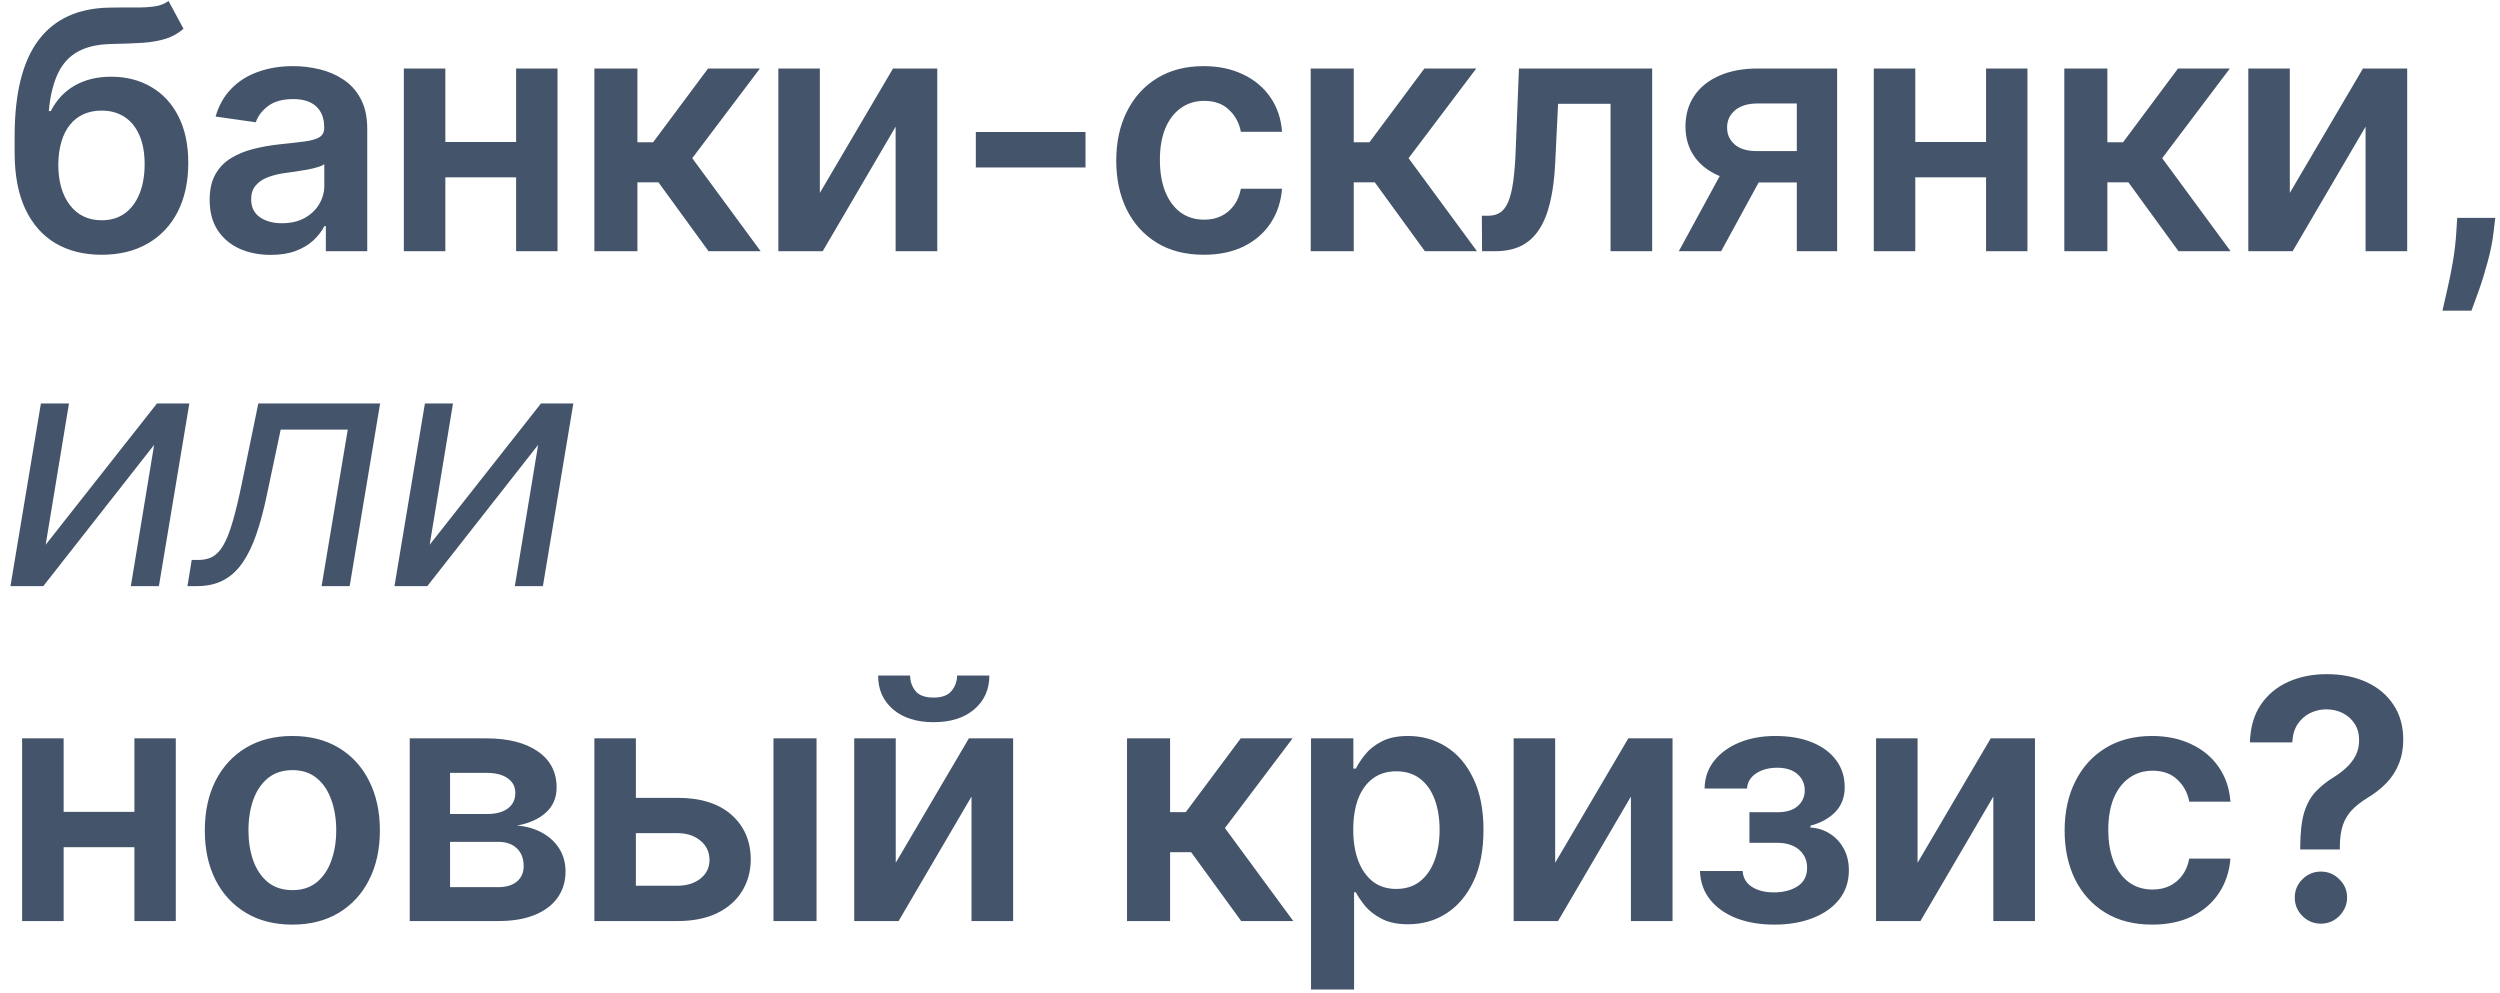 <?xml version="1.0" encoding="UTF-8"?> <svg xmlns="http://www.w3.org/2000/svg" width="209" height="83" viewBox="0 0 209 83" fill="none"> <path d="M14.089 0.08L15.342 2.406C14.898 2.791 14.401 3.069 13.851 3.241C13.301 3.414 12.654 3.527 11.912 3.58C11.176 3.626 10.301 3.659 9.287 3.679C8.147 3.705 7.215 3.921 6.493 4.325C5.77 4.73 5.217 5.343 4.832 6.165C4.448 6.98 4.196 8.021 4.077 9.287H4.246C4.723 8.352 5.393 7.64 6.254 7.149C7.116 6.659 8.127 6.413 9.287 6.413C10.553 6.413 11.67 6.698 12.638 7.268C13.612 7.832 14.371 8.651 14.915 9.724C15.465 10.798 15.74 12.098 15.74 13.622C15.74 15.193 15.445 16.555 14.855 17.709C14.265 18.856 13.427 19.741 12.339 20.364C11.259 20.987 9.976 21.298 8.491 21.298C7.013 21.298 5.727 20.977 4.634 20.334C3.546 19.684 2.705 18.726 2.108 17.46C1.518 16.188 1.223 14.62 1.223 12.757V11.385C1.223 7.792 1.893 5.111 3.232 3.341C4.571 1.571 6.556 0.67 9.188 0.636C9.97 0.623 10.669 0.62 11.286 0.626C11.909 0.633 12.452 0.603 12.916 0.537C13.38 0.471 13.771 0.318 14.089 0.08ZM8.511 18.415C9.247 18.415 9.884 18.226 10.421 17.848C10.957 17.463 11.368 16.92 11.653 16.217C11.945 15.515 12.091 14.683 12.091 13.722C12.091 12.774 11.945 11.968 11.653 11.305C11.362 10.636 10.947 10.126 10.411 9.774C9.874 9.423 9.234 9.247 8.491 9.247C7.935 9.247 7.434 9.347 6.99 9.545C6.546 9.744 6.168 10.036 5.857 10.421C5.545 10.805 5.306 11.272 5.141 11.822C4.975 12.373 4.885 13.006 4.872 13.722C4.872 15.16 5.197 16.303 5.847 17.152C6.496 17.994 7.384 18.415 8.511 18.415ZM22.637 21.308C21.67 21.308 20.798 21.136 20.022 20.791C19.253 20.44 18.644 19.923 18.193 19.24C17.749 18.557 17.527 17.715 17.527 16.715C17.527 15.853 17.686 15.14 18.004 14.577C18.322 14.013 18.756 13.562 19.306 13.224C19.857 12.886 20.477 12.631 21.166 12.459C21.862 12.28 22.581 12.151 23.323 12.071C24.218 11.978 24.944 11.895 25.501 11.822C26.058 11.743 26.462 11.624 26.714 11.464C26.973 11.299 27.102 11.044 27.102 10.699V10.639C27.102 9.89 26.88 9.31 26.436 8.899C25.992 8.488 25.352 8.283 24.517 8.283C23.635 8.283 22.936 8.475 22.419 8.859C21.908 9.244 21.564 9.698 21.385 10.222L18.024 9.744C18.289 8.816 18.727 8.041 19.336 7.418C19.946 6.788 20.692 6.317 21.573 6.006C22.455 5.688 23.43 5.528 24.497 5.528C25.233 5.528 25.965 5.615 26.694 5.787C27.423 5.959 28.09 6.244 28.693 6.642C29.296 7.033 29.78 7.567 30.145 8.243C30.516 8.919 30.701 9.764 30.701 10.778V21H27.241V18.902H27.122C26.903 19.326 26.595 19.724 26.197 20.095C25.806 20.46 25.312 20.755 24.716 20.98C24.126 21.199 23.433 21.308 22.637 21.308ZM23.572 18.663C24.295 18.663 24.921 18.521 25.451 18.236C25.982 17.944 26.389 17.56 26.674 17.082C26.966 16.605 27.112 16.085 27.112 15.521V13.722C26.999 13.814 26.807 13.901 26.535 13.98C26.27 14.06 25.972 14.129 25.64 14.189C25.309 14.249 24.981 14.302 24.656 14.348C24.331 14.394 24.049 14.434 23.811 14.467C23.274 14.54 22.793 14.66 22.369 14.825C21.945 14.991 21.61 15.223 21.365 15.521C21.119 15.813 20.997 16.191 20.997 16.655C20.997 17.318 21.239 17.818 21.723 18.156C22.207 18.494 22.823 18.663 23.572 18.663ZM44.251 11.872V14.825H36.117V11.872H44.251ZM37.231 5.727V21H33.761V5.727H37.231ZM46.607 5.727V21H43.147V5.727H46.607ZM49.689 21V5.727H53.288V11.892H54.601L59.195 5.727H63.53L57.872 13.224L63.59 21H59.234L55.048 15.243H53.288V21H49.689ZM68.54 16.128L74.656 5.727H78.355V21H74.874V10.589L68.779 21H65.07V5.727H68.54V16.128ZM90.748 11.037V14H81.58V11.037H90.748ZM100.636 21.298C99.111 21.298 97.802 20.963 96.708 20.294C95.621 19.625 94.782 18.7 94.193 17.52C93.609 16.333 93.318 14.968 93.318 13.423C93.318 11.872 93.616 10.503 94.212 9.317C94.809 8.124 95.651 7.196 96.738 6.533C97.832 5.863 99.124 5.528 100.616 5.528C101.855 5.528 102.952 5.757 103.907 6.214C104.868 6.665 105.634 7.305 106.204 8.134C106.774 8.955 107.099 9.917 107.178 11.017H103.738C103.599 10.281 103.267 9.668 102.744 9.178C102.227 8.68 101.534 8.432 100.666 8.432C99.93 8.432 99.284 8.631 98.727 9.028C98.17 9.42 97.736 9.983 97.424 10.719C97.119 11.454 96.967 12.336 96.967 13.364C96.967 14.404 97.119 15.299 97.424 16.048C97.729 16.791 98.157 17.364 98.707 17.768C99.264 18.166 99.916 18.365 100.666 18.365C101.196 18.365 101.67 18.266 102.087 18.067C102.512 17.861 102.866 17.566 103.151 17.182C103.436 16.797 103.632 16.33 103.738 15.78H107.178C107.092 16.86 106.774 17.818 106.224 18.653C105.674 19.482 104.925 20.132 103.977 20.602C103.029 21.066 101.915 21.298 100.636 21.298ZM109.574 21V5.727H113.173V11.892H114.486L119.08 5.727H123.415L117.757 13.224L123.475 21H119.119L114.933 15.243H113.173V21H109.574ZM123.901 21L123.882 18.037H124.408C124.806 18.037 125.141 17.947 125.413 17.768C125.685 17.59 125.91 17.291 126.089 16.874C126.268 16.449 126.407 15.879 126.507 15.163C126.606 14.447 126.676 13.556 126.715 12.489L126.984 5.727H138.12V21H134.64V8.68H130.255L130.016 13.602C129.957 14.875 129.814 15.979 129.589 16.913C129.37 17.841 129.059 18.607 128.654 19.21C128.257 19.813 127.756 20.264 127.153 20.562C126.55 20.854 125.837 21 125.015 21H123.901ZM150.213 21V8.651H146.951C146.123 8.651 145.487 8.843 145.042 9.227C144.598 9.612 144.38 10.089 144.386 10.659C144.38 11.229 144.588 11.7 145.013 12.071C145.437 12.442 146.043 12.628 146.832 12.628H151.346V15.253H146.832C145.612 15.253 144.558 15.061 143.67 14.676C142.782 14.292 142.099 13.748 141.622 13.046C141.145 12.343 140.906 11.521 140.906 10.579C140.906 9.598 141.148 8.747 141.632 8.024C142.122 7.295 142.818 6.732 143.72 6.334C144.628 5.929 145.705 5.727 146.951 5.727H153.584V21H150.213ZM140.349 21L144.615 13.165H148.165L143.889 21H140.349ZM167.138 11.872V14.825H159.004V11.872H167.138ZM160.118 5.727V21H156.648V5.727H160.118ZM169.494 5.727V21H166.034V5.727H169.494ZM172.576 21V5.727H176.176V11.892H177.488L182.082 5.727H186.417L180.759 13.224L186.477 21H182.122L177.936 15.243H176.176V21H172.576ZM191.428 16.128L197.543 5.727H201.242V21H197.762V10.589L191.666 21H187.958V5.727H191.428V16.128ZM208.604 18.216L208.475 19.31C208.382 20.145 208.216 20.993 207.977 21.855C207.745 22.724 207.5 23.522 207.242 24.251C206.983 24.981 206.774 25.554 206.615 25.972H204.189C204.282 25.567 204.408 25.017 204.567 24.321C204.733 23.625 204.892 22.843 205.044 21.974C205.197 21.106 205.299 20.224 205.352 19.329L205.422 18.216H208.604ZM3.818 45.54L13.125 33.727H15.829L13.284 49H10.938L12.886 37.188L3.619 49H0.875L3.42 33.727H5.767L3.818 45.54ZM15.67 49L16.028 46.812H16.584C17.042 46.812 17.436 46.723 17.768 46.544C18.106 46.358 18.407 46.037 18.673 45.58C18.944 45.115 19.2 44.472 19.438 43.651C19.683 42.822 19.939 41.768 20.204 40.489L21.596 33.727H31.778L29.232 49H26.886L29.073 35.915H23.465L22.312 41.364C22.053 42.617 21.758 43.72 21.427 44.675C21.102 45.623 20.714 46.418 20.264 47.061C19.819 47.704 19.286 48.188 18.663 48.513C18.046 48.838 17.314 49 16.465 49H15.67ZM35.921 45.54L45.228 33.727H47.932L45.387 49H43.04L44.989 37.188L35.722 49H32.978L35.523 33.727H37.87L35.921 45.54ZM12.339 67.872V70.825H4.206V67.872H12.339ZM5.32 61.727V77H1.849V61.727H5.32ZM14.696 61.727V77H11.236V61.727H14.696ZM24.44 77.298C22.948 77.298 21.656 76.97 20.562 76.314C19.468 75.658 18.62 74.74 18.016 73.56C17.42 72.38 17.122 71.001 17.122 69.423C17.122 67.846 17.42 66.463 18.016 65.277C18.62 64.09 19.468 63.169 20.562 62.513C21.656 61.856 22.948 61.528 24.44 61.528C25.931 61.528 27.224 61.856 28.317 62.513C29.411 63.169 30.256 64.09 30.853 65.277C31.456 66.463 31.758 67.846 31.758 69.423C31.758 71.001 31.456 72.38 30.853 73.56C30.256 74.74 29.411 75.658 28.317 76.314C27.224 76.97 25.931 77.298 24.44 77.298ZM24.459 74.415C25.268 74.415 25.944 74.193 26.488 73.749C27.032 73.298 27.436 72.695 27.701 71.939C27.973 71.183 28.109 70.341 28.109 69.413C28.109 68.479 27.973 67.633 27.701 66.878C27.436 66.115 27.032 65.509 26.488 65.058C25.944 64.608 25.268 64.382 24.459 64.382C23.631 64.382 22.942 64.608 22.391 65.058C21.848 65.509 21.44 66.115 21.168 66.878C20.903 67.633 20.771 68.479 20.771 69.413C20.771 70.341 20.903 71.183 21.168 71.939C21.44 72.695 21.848 73.298 22.391 73.749C22.942 74.193 23.631 74.415 24.459 74.415ZM34.253 77V61.727H40.666C42.476 61.727 43.904 62.089 44.952 62.811C46.006 63.534 46.533 64.541 46.533 65.834C46.533 66.689 46.234 67.388 45.638 67.932C45.048 68.469 44.242 68.83 43.222 69.016C44.024 69.082 44.726 69.284 45.33 69.622C45.939 69.96 46.417 70.404 46.761 70.954C47.106 71.505 47.278 72.138 47.278 72.854C47.278 73.695 47.056 74.428 46.612 75.051C46.175 75.668 45.535 76.148 44.693 76.493C43.858 76.831 42.844 77 41.651 77H34.253ZM37.624 74.166H41.651C42.313 74.166 42.834 74.01 43.212 73.699C43.59 73.381 43.778 72.95 43.778 72.406C43.778 71.776 43.59 71.283 43.212 70.925C42.834 70.56 42.313 70.378 41.651 70.378H37.624V74.166ZM37.624 68.051H40.736C41.226 68.051 41.647 67.981 41.999 67.842C42.35 67.697 42.618 67.494 42.804 67.236C42.99 66.971 43.082 66.656 43.082 66.291C43.082 65.767 42.867 65.356 42.436 65.058C42.012 64.76 41.422 64.611 40.666 64.611H37.624V68.051ZM52.125 66.699H56.629C58.578 66.699 60.086 67.173 61.154 68.121C62.221 69.069 62.758 70.312 62.764 71.849C62.758 72.85 62.512 73.739 62.029 74.514C61.551 75.29 60.855 75.9 59.94 76.344C59.032 76.781 57.928 77 56.629 77H49.689V61.727H53.159V74.047H56.629C57.411 74.047 58.054 73.848 58.558 73.45C59.062 73.046 59.314 72.529 59.314 71.899C59.314 71.236 59.062 70.696 58.558 70.278C58.054 69.861 57.411 69.652 56.629 69.652H52.125V66.699ZM64.663 77V61.727H68.263V77H64.663ZM74.884 72.128L80.999 61.727H84.698V77H81.218V66.59L75.123 77H71.414V61.727H74.884V72.128ZM80.015 56.477H82.71C82.71 57.637 82.289 58.579 81.447 59.301C80.612 60.017 79.478 60.375 78.046 60.375C76.628 60.375 75.498 60.017 74.656 59.301C73.82 58.579 73.406 57.637 73.413 56.477H76.087C76.087 56.955 76.233 57.382 76.525 57.76C76.823 58.131 77.33 58.317 78.046 58.317C78.749 58.317 79.249 58.131 79.548 57.76C79.853 57.389 80.008 56.961 80.015 56.477ZM94.22 77V61.727H97.819V67.892H99.132L103.726 61.727H108.061L102.403 69.224L108.12 77H103.765L99.579 71.243H97.819V77H94.22ZM109.601 82.727V61.727H113.141V64.253H113.35C113.535 63.882 113.797 63.487 114.135 63.07C114.473 62.645 114.931 62.284 115.508 61.986C116.084 61.681 116.82 61.528 117.715 61.528C118.895 61.528 119.959 61.83 120.907 62.433C121.861 63.03 122.617 63.915 123.174 65.088C123.737 66.255 124.019 67.687 124.019 69.383C124.019 71.061 123.744 72.486 123.194 73.659C122.643 74.832 121.894 75.727 120.946 76.344C119.999 76.96 118.925 77.269 117.725 77.269C116.85 77.269 116.124 77.123 115.547 76.831C114.971 76.539 114.507 76.188 114.155 75.777C113.811 75.359 113.542 74.965 113.35 74.594H113.201V82.727H109.601ZM113.131 69.364C113.131 70.351 113.27 71.216 113.549 71.959C113.834 72.701 114.241 73.281 114.772 73.699C115.309 74.11 115.958 74.315 116.721 74.315C117.516 74.315 118.182 74.103 118.719 73.679C119.256 73.248 119.66 72.662 119.932 71.919C120.211 71.17 120.35 70.318 120.35 69.364C120.35 68.416 120.214 67.574 119.942 66.838C119.67 66.102 119.266 65.526 118.729 65.108C118.192 64.69 117.523 64.481 116.721 64.481C115.952 64.481 115.299 64.684 114.762 65.088C114.225 65.492 113.817 66.059 113.539 66.788C113.267 67.517 113.131 68.376 113.131 69.364ZM130.011 72.128L136.127 61.727H139.825V77H136.345V66.59L130.25 77H126.541V61.727H130.011V72.128ZM142.117 72.814H145.686C145.719 73.384 145.975 73.825 146.452 74.136C146.929 74.448 147.549 74.604 148.311 74.604C149.087 74.604 149.74 74.435 150.27 74.097C150.807 73.752 151.075 73.231 151.075 72.535C151.075 72.124 150.973 71.763 150.767 71.452C150.562 71.133 150.273 70.888 149.902 70.716C149.531 70.544 149.093 70.457 148.59 70.457H146.253V67.902H148.59C149.339 67.902 149.905 67.73 150.29 67.385C150.681 67.04 150.877 66.606 150.877 66.082C150.877 65.519 150.671 65.062 150.26 64.71C149.856 64.359 149.296 64.183 148.58 64.183C147.864 64.183 147.267 64.346 146.79 64.671C146.319 64.995 146.074 65.413 146.054 65.923H142.504C142.518 65.035 142.783 64.263 143.3 63.606C143.824 62.95 144.526 62.44 145.408 62.075C146.296 61.711 147.297 61.528 148.411 61.528C149.604 61.528 150.635 61.707 151.503 62.065C152.371 62.423 153.041 62.924 153.511 63.567C153.982 64.203 154.217 64.952 154.217 65.814C154.217 66.642 153.959 67.329 153.442 67.872C152.925 68.409 152.229 68.794 151.354 69.026V69.185C151.957 69.218 152.501 69.39 152.985 69.702C153.468 70.007 153.853 70.421 154.138 70.945C154.423 71.468 154.565 72.075 154.565 72.764C154.565 73.699 154.297 74.508 153.76 75.19C153.223 75.867 152.484 76.387 151.543 76.751C150.608 77.116 149.538 77.298 148.331 77.298C147.158 77.298 146.107 77.123 145.179 76.771C144.258 76.413 143.525 75.9 142.982 75.23C142.438 74.561 142.15 73.755 142.117 72.814ZM160.309 72.128L166.424 61.727H170.123V77H166.643V66.59L160.548 77H156.839V61.727H160.309V72.128ZM179.922 77.298C178.397 77.298 177.088 76.963 175.994 76.294C174.907 75.624 174.068 74.7 173.478 73.52C172.895 72.333 172.603 70.968 172.603 69.423C172.603 67.872 172.902 66.503 173.498 65.317C174.095 64.124 174.937 63.196 176.024 62.533C177.118 61.863 178.41 61.528 179.902 61.528C181.141 61.528 182.238 61.757 183.193 62.215C184.154 62.665 184.92 63.305 185.49 64.133C186.06 64.956 186.385 65.917 186.464 67.017H183.024C182.885 66.281 182.553 65.668 182.03 65.178C181.513 64.68 180.82 64.432 179.952 64.432C179.216 64.432 178.569 64.631 178.013 65.028C177.456 65.419 177.022 65.983 176.71 66.719C176.405 67.454 176.253 68.336 176.253 69.364C176.253 70.404 176.405 71.299 176.71 72.048C177.015 72.791 177.443 73.364 177.993 73.769C178.55 74.166 179.202 74.365 179.952 74.365C180.482 74.365 180.956 74.266 181.373 74.067C181.798 73.861 182.152 73.566 182.437 73.182C182.722 72.797 182.918 72.33 183.024 71.78H186.464C186.378 72.86 186.06 73.818 185.51 74.653C184.96 75.482 184.21 76.132 183.263 76.602C182.315 77.066 181.201 77.298 179.922 77.298ZM192.3 71.014V70.756C192.307 69.556 192.42 68.601 192.638 67.892C192.864 67.183 193.182 66.613 193.593 66.182C194.004 65.744 194.504 65.343 195.094 64.979C195.499 64.727 195.86 64.452 196.178 64.153C196.503 63.849 196.758 63.51 196.944 63.139C197.129 62.761 197.222 62.34 197.222 61.876C197.222 61.353 197.099 60.899 196.854 60.514C196.609 60.13 196.278 59.831 195.86 59.619C195.449 59.407 194.988 59.301 194.478 59.301C194.007 59.301 193.56 59.404 193.135 59.609C192.718 59.808 192.37 60.113 192.091 60.524C191.82 60.928 191.667 61.442 191.634 62.065H188.094C188.127 60.806 188.432 59.752 189.009 58.903C189.592 58.055 190.361 57.419 191.316 56.994C192.277 56.57 193.338 56.358 194.498 56.358C195.764 56.358 196.877 56.58 197.839 57.024C198.806 57.468 199.559 58.101 200.096 58.923C200.639 59.739 200.911 60.706 200.911 61.827C200.911 62.582 200.788 63.258 200.543 63.855C200.305 64.452 199.963 64.982 199.519 65.446C199.075 65.91 198.548 66.324 197.938 66.689C197.401 67.02 196.96 67.365 196.616 67.723C196.278 68.081 196.026 68.502 195.86 68.986C195.701 69.463 195.618 70.053 195.611 70.756V71.014H192.3ZM194.03 77.219C193.434 77.219 192.92 77.007 192.489 76.582C192.058 76.158 191.843 75.641 191.843 75.031C191.843 74.435 192.058 73.924 192.489 73.5C192.92 73.076 193.434 72.864 194.03 72.864C194.62 72.864 195.131 73.076 195.562 73.5C195.999 73.924 196.218 74.435 196.218 75.031C196.218 75.436 196.115 75.803 195.91 76.135C195.711 76.466 195.446 76.731 195.114 76.93C194.789 77.123 194.428 77.219 194.03 77.219Z" fill="#44546A"></path> </svg> 